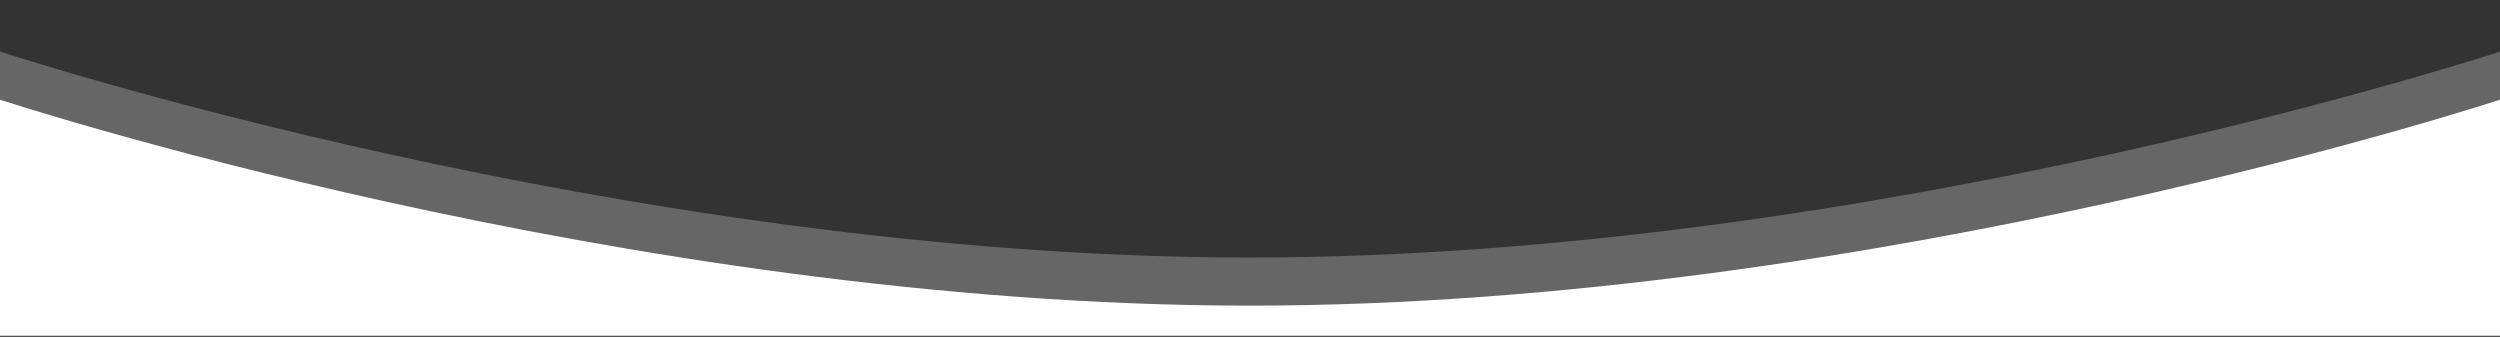 <svg width="1512" height="204" viewBox="0 0 1512 204" fill="none" xmlns="http://www.w3.org/2000/svg">
<rect x="0" y="0" width="1512" height="204" fill="#333333" stroke="none"/>
<path d="M-2.835 30.303C-2.835 30.303 376.552 155.758 755.954 155.758C1135.39 155.758 1514.83 30.303 1514.83 30.303V203.636H-2.835V30.303Z" fill="white" fill-opacity="0.25"/>
<path d="M-2.835 59.394C-2.835 59.394 376.552 184.849 755.954 184.849C1135.39 184.849 1514.83 59.394 1514.83 59.394V203.03H-2.835V59.394Z" fill="white"/>
</svg>
